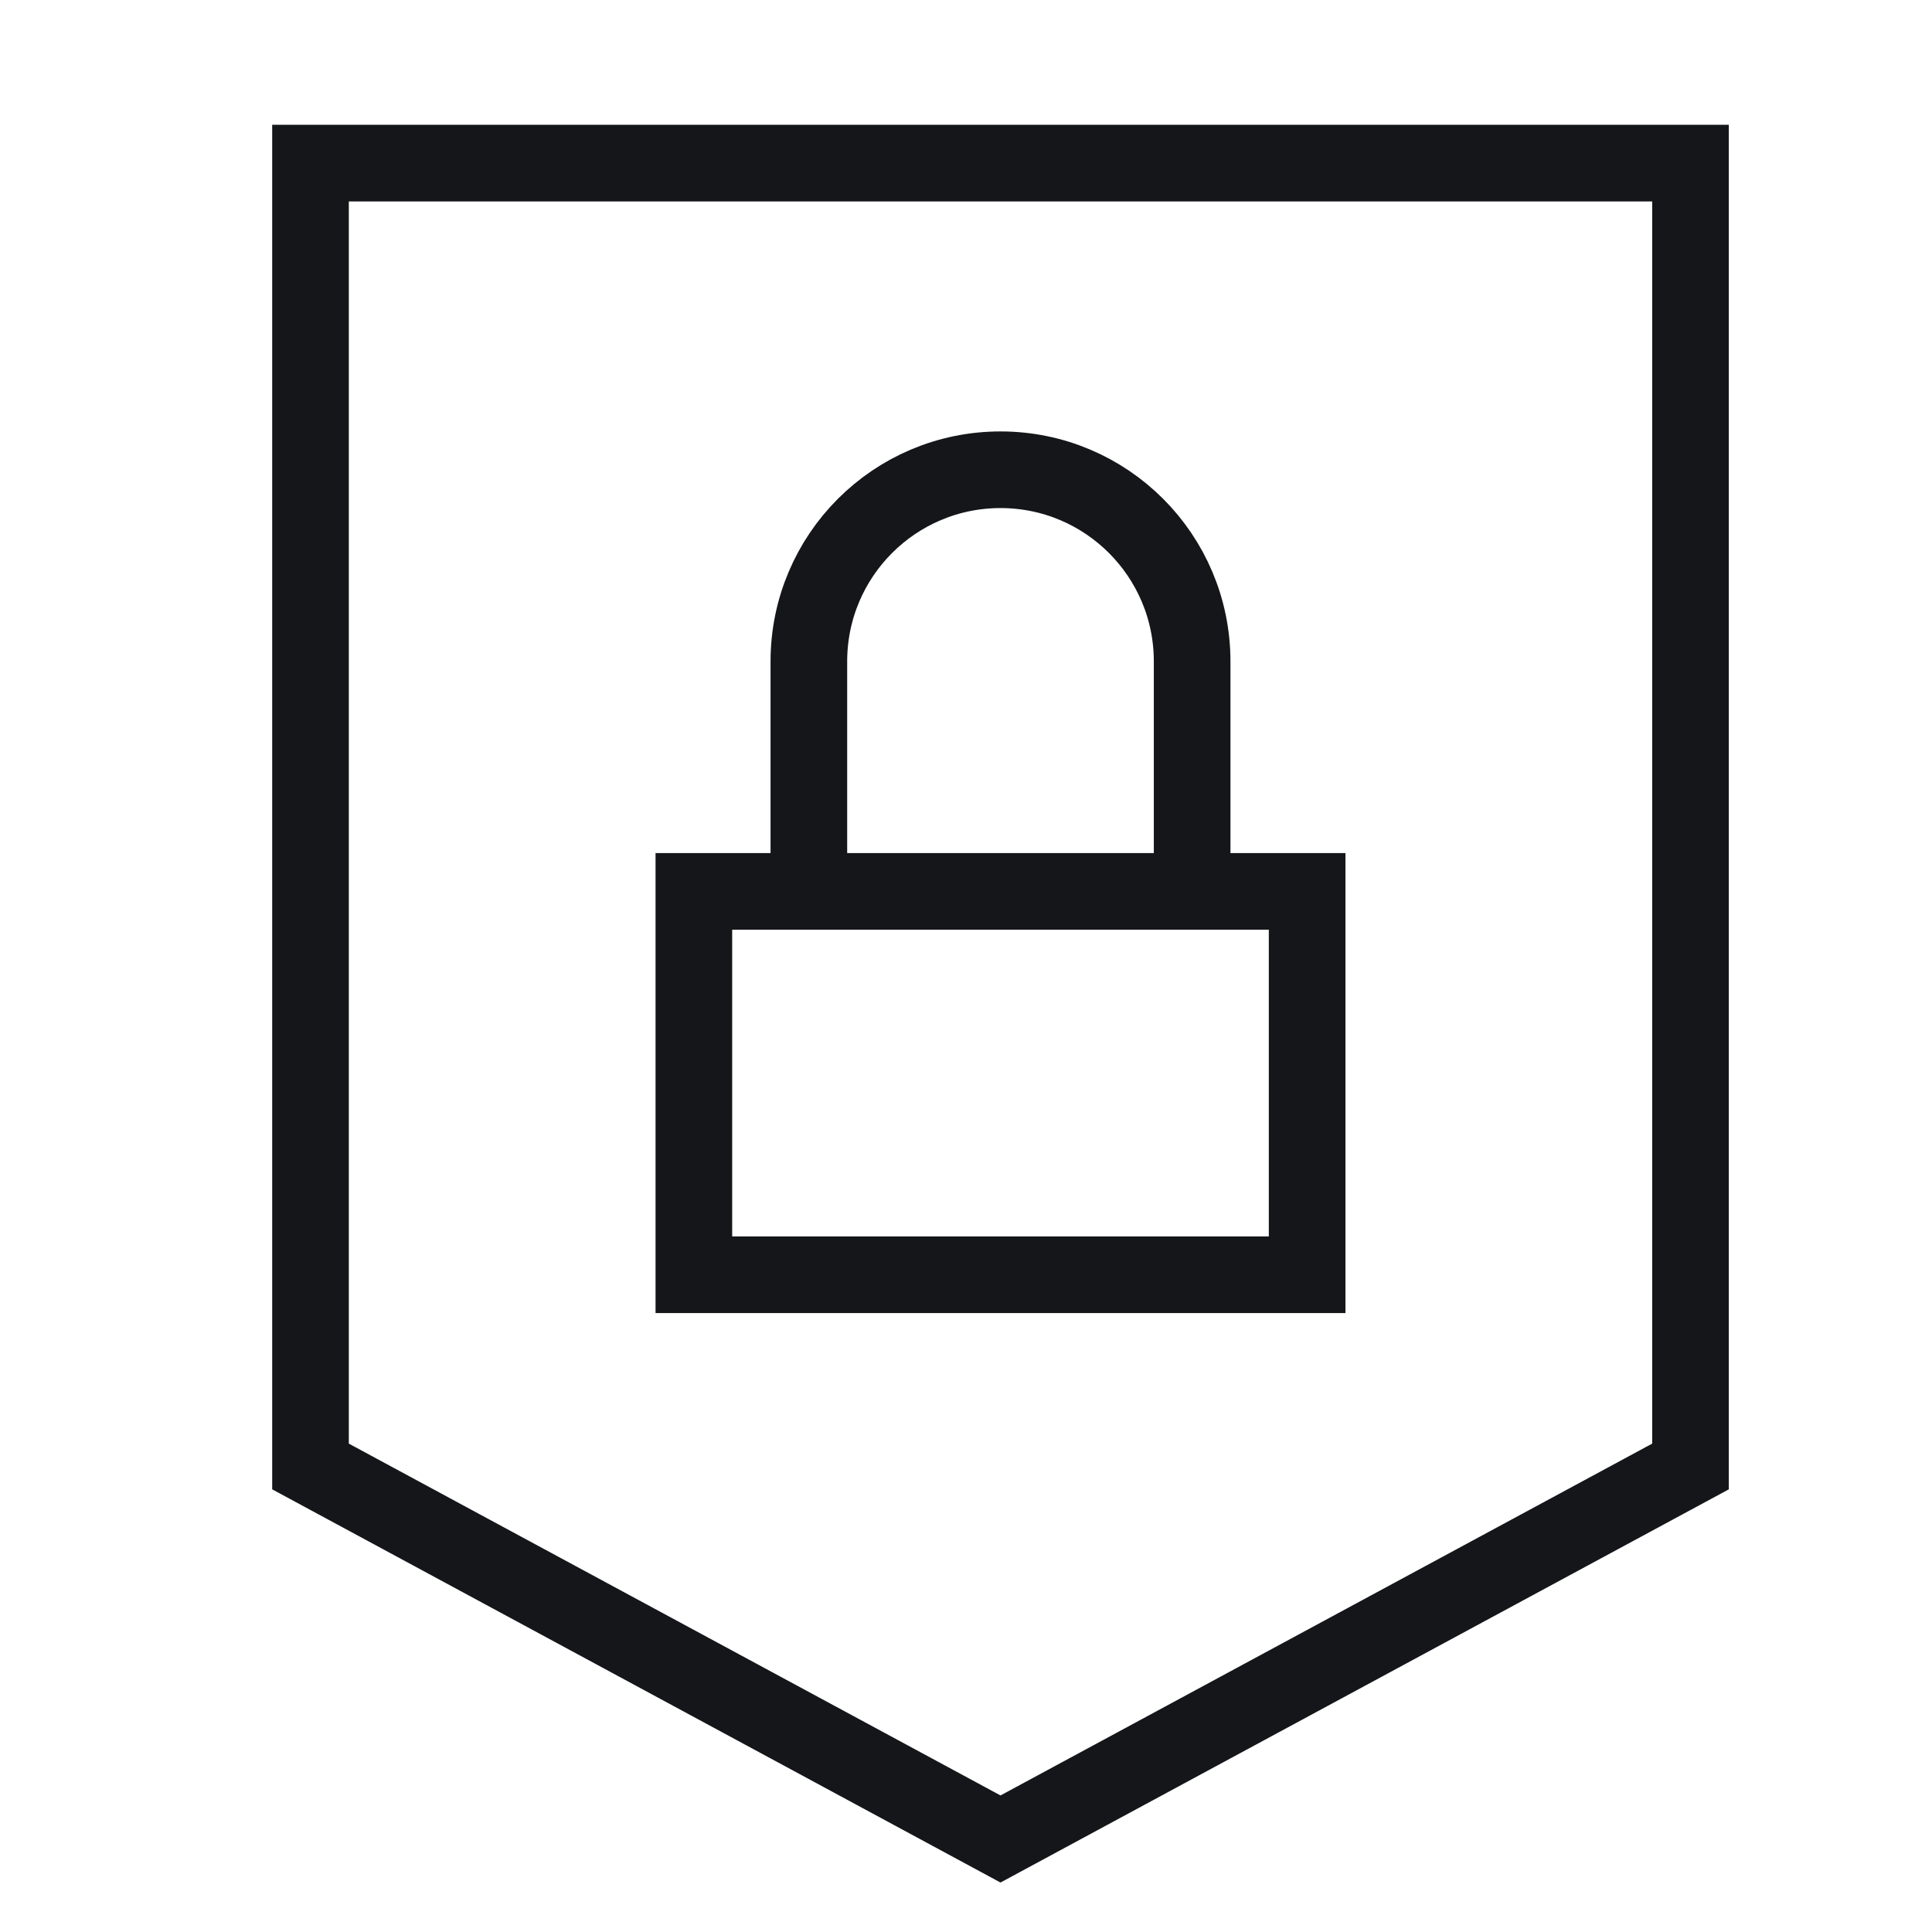 <svg xmlns="http://www.w3.org/2000/svg" fill="none" viewBox="0 0 21 21" height="21" width="21">
<path stroke-width="0.833" stroke="#141619" d="M3.375 1.773V15.94L10.875 19.989L18.375 15.94V1.773H3.375Z"></path>
<path stroke-width="0.833" stroke="#141619" d="M7.542 9.689H14.208V13.856H7.542V9.689Z"></path>
<path stroke-width="0.833" stroke="#141619" d="M8.792 9.689V7.189C8.792 6.039 9.725 5.106 10.875 5.106C12.026 5.106 12.958 6.039 12.958 7.189V9.689"></path>
</svg>
